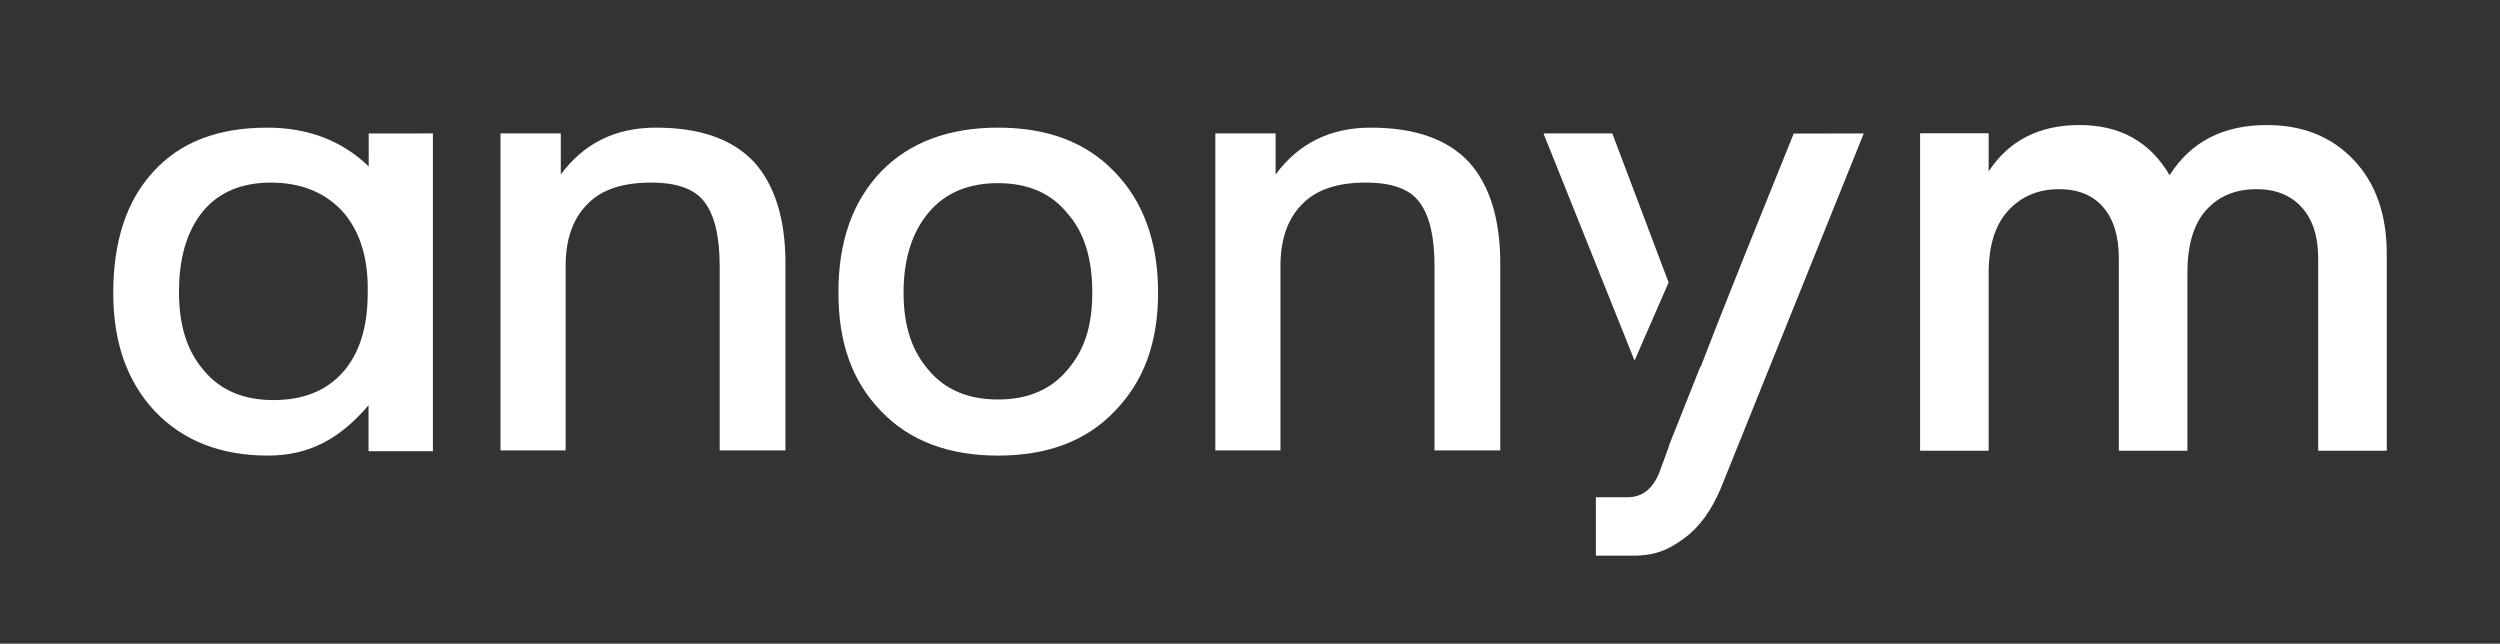 <svg xmlns="http://www.w3.org/2000/svg" xmlns:xlink="http://www.w3.org/1999/xlink" id="Layer_1" x="0px" y="0px" viewBox="0 0 1409.47 362.88" style="enable-background:new 0 0 1409.47 362.88;" xml:space="preserve"><rect x="0" y="0" width="1409.47" height="362.88" fill="#333333" stroke="none"/><style type="text/css">	.st0{fill:#FFFFFF;}</style><g>	<g>		<path class="st0" d="M1277.98,70.5c20.28,0,36.63,6.57,49.04,19.69c12.4,13.13,18.61,30.78,18.61,52.98v110.96h-38.66V145.67   c0-12.41-3.1-22.01-9.31-28.82c-6.21-6.8-14.68-10.2-25.41-10.2c-11.94,0-21.42,3.94-28.46,11.81   c-7.04,7.87-10.56,19.69-10.56,35.44v100.23h-38.66V145.67c0-12.41-2.93-22.01-8.77-28.82c-5.85-6.8-14.14-10.2-24.88-10.2   c-11.69,0-21.24,4-28.64,11.99c-7.4,8-11.1,19.75-11.1,35.26v100.23h-38.66V75.15h38.66v21.48   c11.45-17.42,28.51-26.13,51.19-26.13c22.91,0,39.85,9.43,50.83,28.28C1235.14,79.93,1253.4,70.5,1277.98,70.5z"></path>	</g>	<path class="st0" d="M244.06,75.22v162.07v17.08h-36.29v-25.89c-16.13,18.91-33.39,28.37-56.73,28.37  c-26.77,0-48.06-8.48-63.85-25.11c-15.45-16.63-23.34-38.48-23.34-66.52c0-29.35,7.55-52.18,22.66-68.48  c15.1-16.63,36.39-24.78,64.19-24.78c22.66,0,42.06,7.21,57.17,21.89V75.26L244.06,75.22z M207.33,162.62  c0-18.91-5.15-33.59-14.76-44.02c-9.95-10.44-23.34-15.65-39.82-15.65c-16.82,0-29.52,5.54-38.45,16.3  c-8.92,11.09-13.39,26.09-13.39,45.33c0,18.91,4.46,33.26,14.07,44.35c9.27,11.09,22.31,16.63,39.13,16.63s29.86-5.22,39.13-15.65  c9.27-10.44,14.07-25.11,14.07-44.68V162.62z"></path>	<path class="st0" d="M442.82,148.27v105.66h-37.07V149.9c0-16.31-2.75-28.05-8.24-35.55c-5.49-7.83-15.79-11.41-30.55-11.41  c-15.79,0-27.8,3.91-35.7,12.06c-8.24,8.15-12.36,19.89-12.36,34.89v104.03h-36.73V87.61V75.22h27.12h6.87v6.52v5.87v10.76  c13.04-17.61,30.89-26.41,53.55-26.41c25.06,0,43.25,6.52,55.27,19.24C436.64,103.92,442.82,123.16,442.82,148.27z"></path>	<path class="st0" d="M496.72,231.75c-16.13-16.63-24.03-38.15-24.03-66.85s7.89-51.2,24.03-68.16  c16.13-16.63,38.45-24.78,65.91-24.78c27.8,0,49.77,8.15,65.91,25.11c16.13,16.63,24.37,39.46,24.37,67.83  c0,28.7-8.24,50.22-24.37,66.85c-16.13,16.96-38.1,25.11-65.91,25.11C535.16,256.86,512.85,248.71,496.72,231.75z M509.42,164.9  c0,19.24,4.81,32.94,14.07,43.7c9.27,11.09,22.31,16.63,39.13,16.63c16.82,0,29.86-5.54,39.13-16.63  c9.61-11.09,14.07-24.78,14.07-43.7c0-18.91-4.46-33.91-14.07-44.68c-9.27-11.41-22.31-16.96-39.13-16.96  c-16.82,0-29.87,5.54-39.13,16.63C514.22,130.98,509.42,145.98,509.42,164.9z"></path>	<path class="st0" d="M845.83,148.27v105.66h-37.07V149.9c0-16.31-2.75-28.05-8.24-35.55c-5.49-7.83-15.79-11.41-30.55-11.41  c-15.79,0-27.81,3.91-35.7,12.06c-8.24,8.15-12.36,19.89-12.36,34.89v104.03h-36.73V87.61V75.22h27.12h6.87v6.52v5.87v10.76  c13.04-17.61,30.89-26.41,53.55-26.41c25.06,0,43.25,6.52,55.27,19.24C839.65,103.92,845.83,123.16,845.83,148.27z"></path>	<g>		<path class="st0" d="M1011.27,75.3l-27.21,67.51l-15.68,39.42l-9.61,24.74l-0.12-0.31l-17.81,44.78l0.08,0.2l-5.49,15   c-3.78,9.13-9.61,13.7-17.85,13.7h-1.72h-16.13v6.85v26.09h16.13h3.43c13.86,0.18,21.28-3.26,30.21-9.78   c8.93-6.52,15.45-15.98,20.6-28.04l80.67-200.23L1011.27,75.3z"></path>		<polygon class="st0" points="940.74,159.25 908.99,75.22 870.2,75.22 921.54,203.29   "></polygon>	</g></g></svg>
